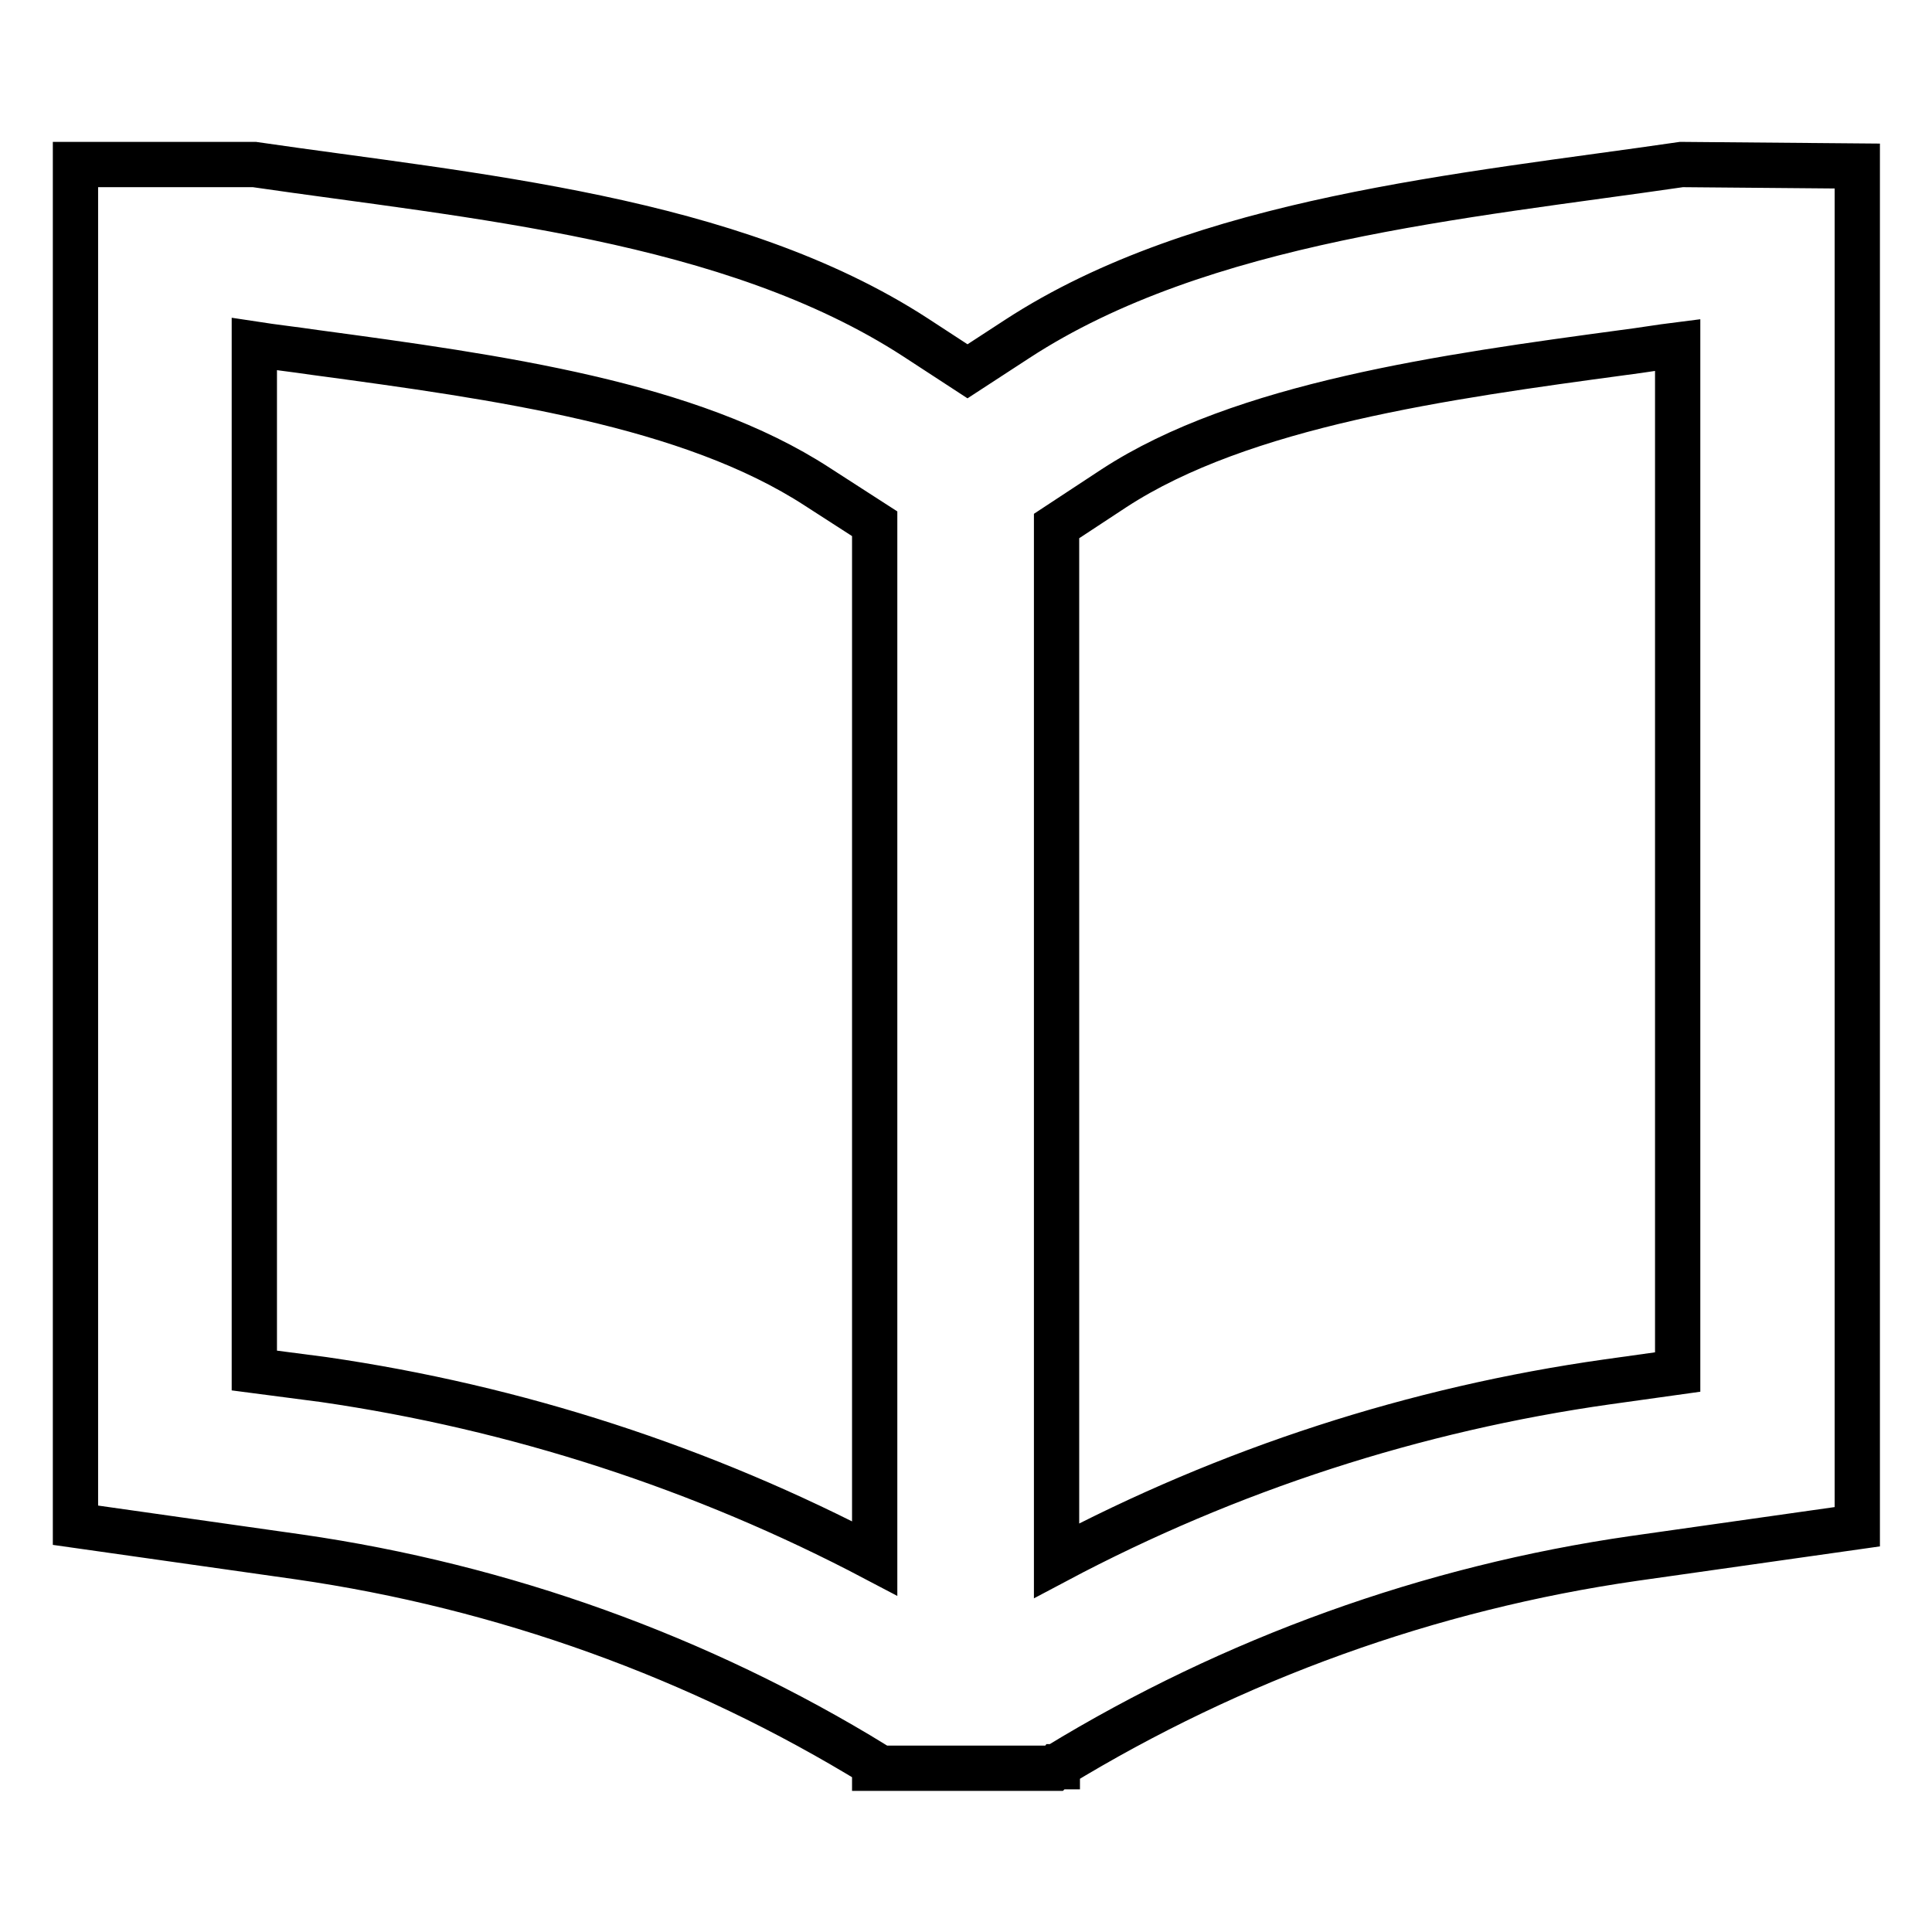 <?xml version="1.0" encoding="utf-8"?>
<!-- Svg Vector Icons : http://www.onlinewebfonts.com/icon -->
<!DOCTYPE svg PUBLIC "-//W3C//DTD SVG 1.1//EN" "http://www.w3.org/Graphics/SVG/1.1/DTD/svg11.dtd">
<svg version="1.1" xmlns="http://www.w3.org/2000/svg" xmlns:xlink="http://www.w3.org/1999/xlink" x="0px" y="0px" viewBox="0 0 256 256" enable-background="new 0 0 256 256" xml:space="preserve">
<g> <path stroke-width="6" fill-opacity="0" stroke="#000000"  d="M222.8,21.8C194,26,159.2,29,134.8,44.9l-6.6,4.3l-6.9-4.5C96.8,28.8,62.5,26,33.7,21.8H10v180.3l29.6,4.2 c27,3.9,53,13.2,76.3,27.5v0.5h23.7c0.1-0.1,0.2-0.1,0.3-0.2h0.2v-0.1c23.3-14.2,49.3-23.6,76.4-27.5l29.6-4.2V22L222.8,21.8z  M33.7,181.6v-136c2.6,0.4,5.3,0.7,8,1.1c24.5,3.3,49.7,6.8,66.6,17.8l7.6,4.9v137.1c-22.8-12-47.5-20-73-23.7L33.7,181.6z  M139.6,234.2c0,0,0.1-0.1,0.3-0.2C139.8,234.1,139.8,234.1,139.6,234.2z M140.1,233.9c0,0,0.1-0.1,0.1-0.1 S140.1,233.9,140.1,233.9L140.1,233.9z M222.3,181.8l-9.3,1.3c-25.5,3.6-50.2,11.6-73,23.7V69.7l7.6-5c17-11.1,43.9-14.8,67.6-18 c2.4-0.3,4.7-0.7,7.1-1L222.3,181.8z"/></g>
</svg>